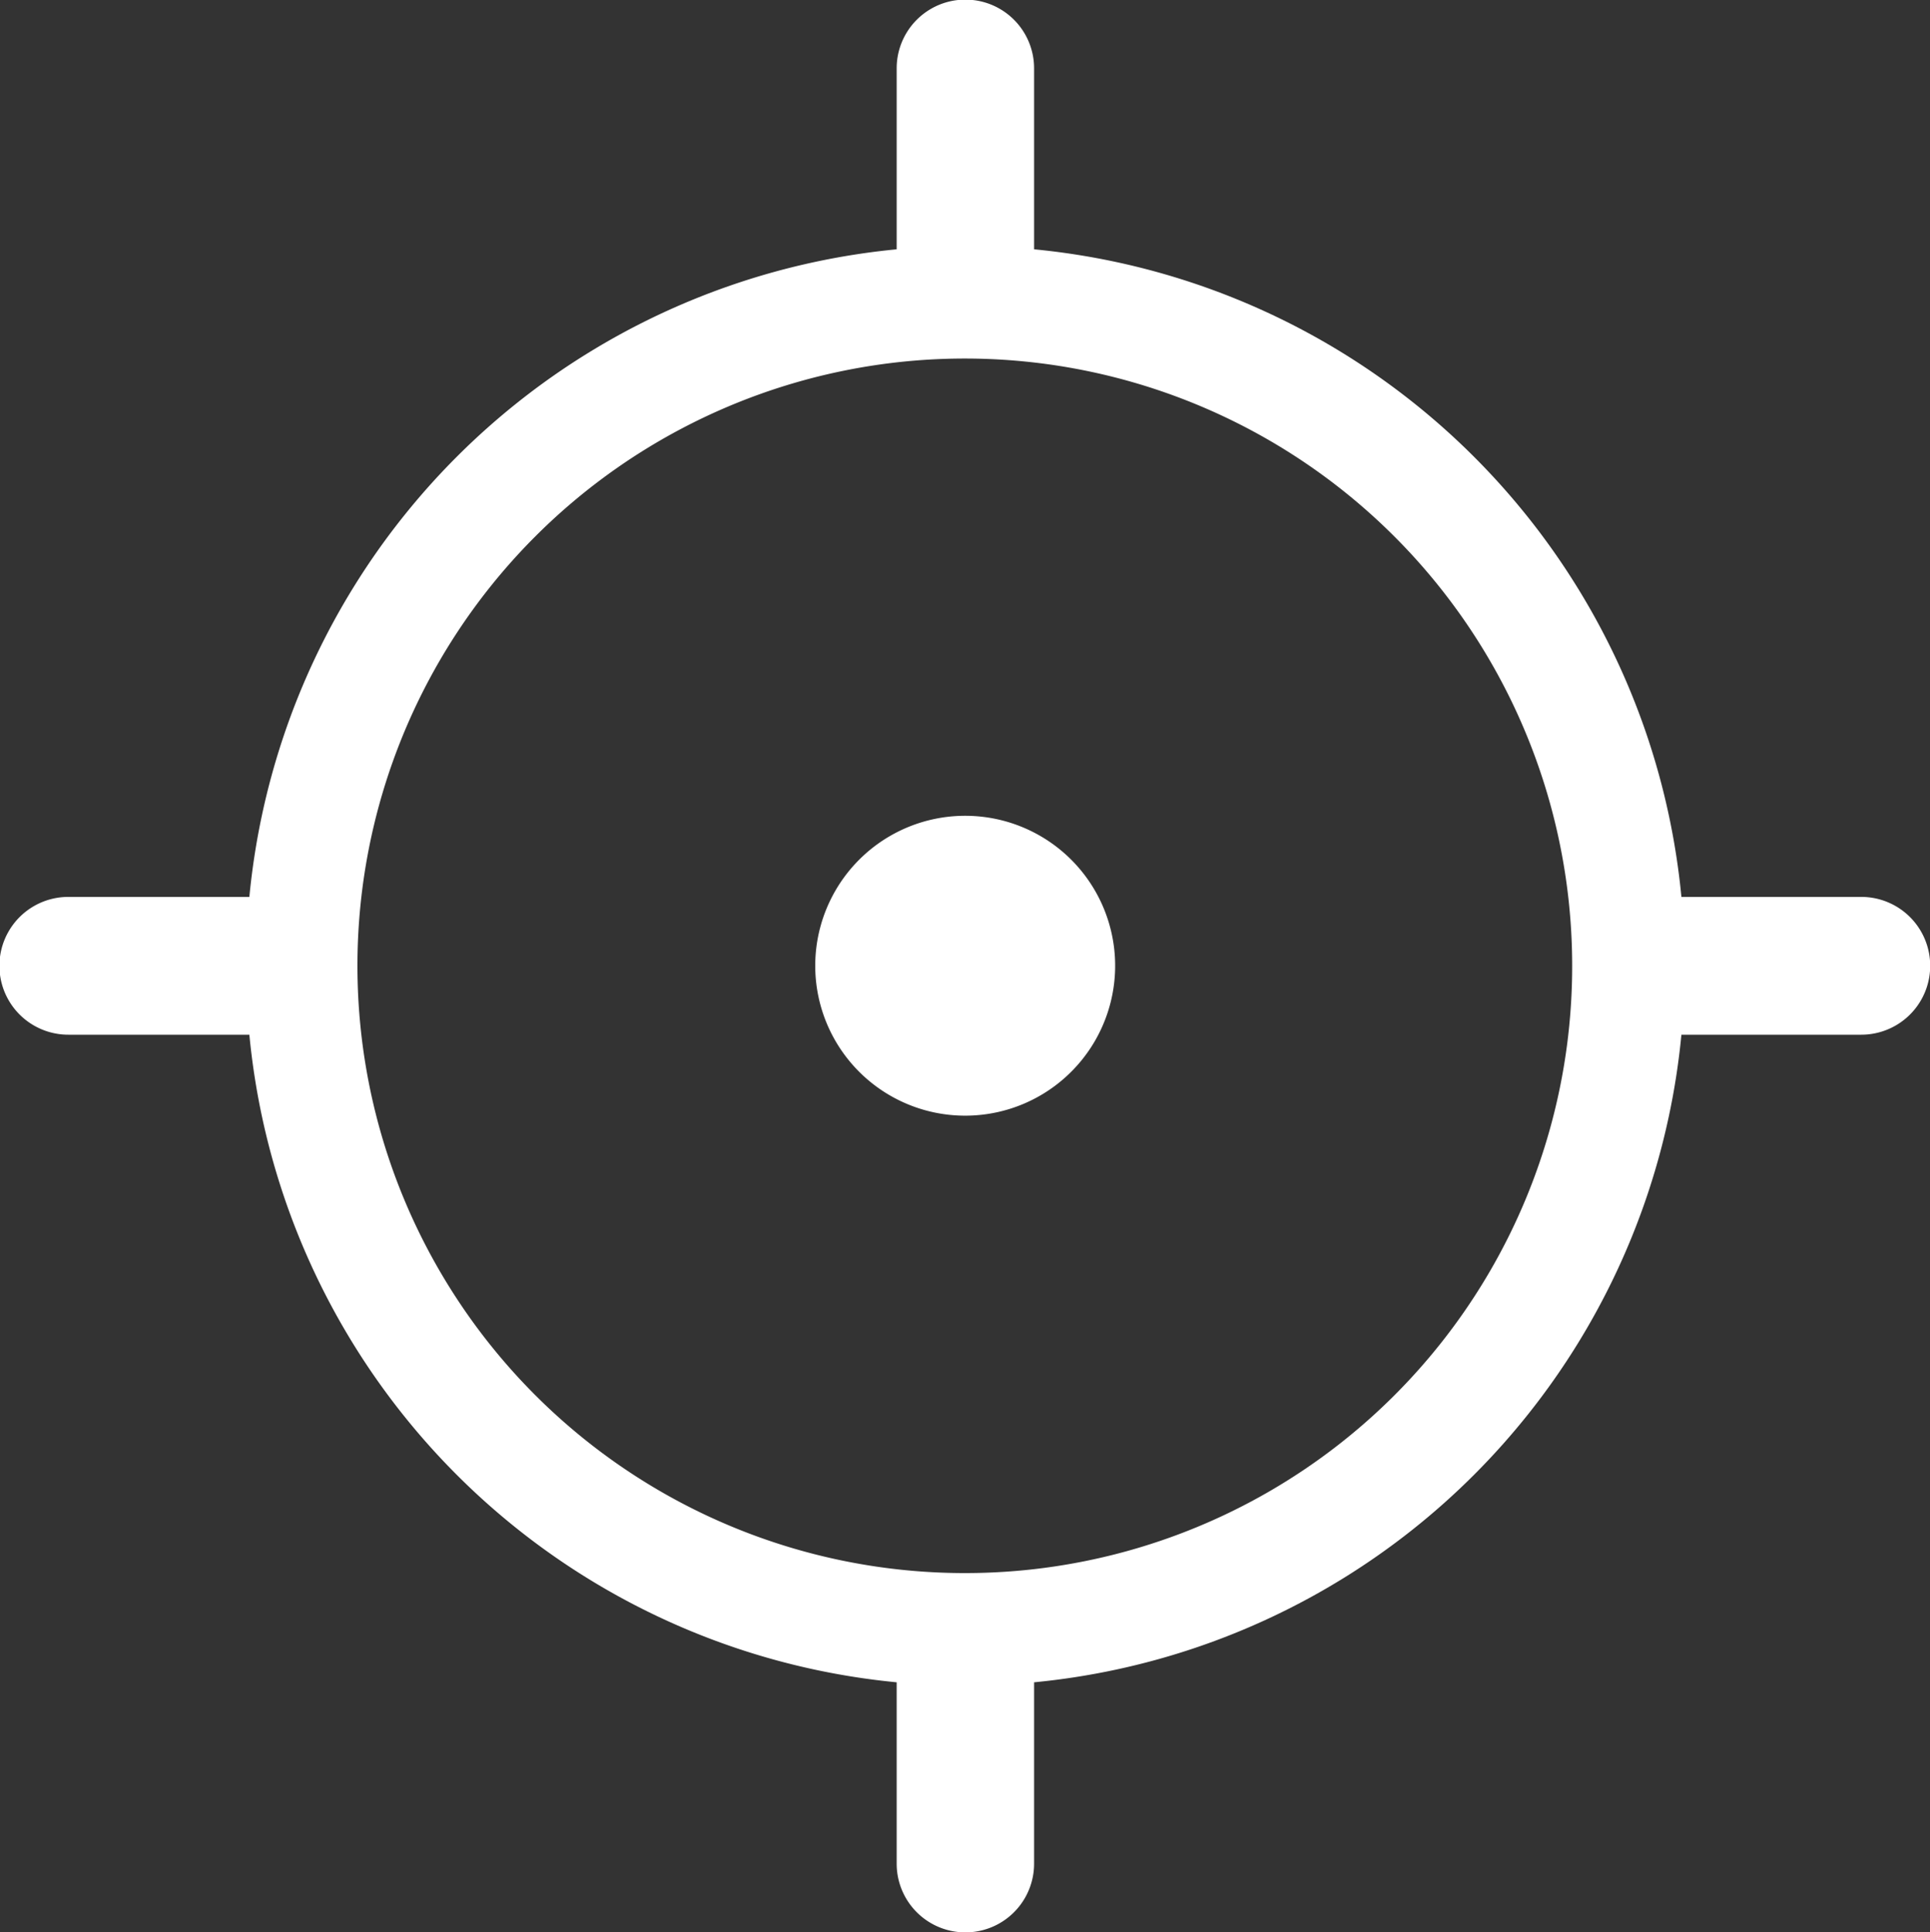 <svg xmlns="http://www.w3.org/2000/svg" width="50" height="50.06" viewBox="0 0 50 50.06">
  <rect x="0" y="0" width="50" height="50.06" fill="#333333" stroke="none"/>
  <defs>
    <style>
      .cls-1 {
        fill: #fff;
        fill-rule: evenodd;
      }
    </style>
  </defs>
  <path id="企业定位" class="cls-1" d="M1590.22,4603.71h-4.66a18.64,18.64,0,0,0-16.77-16.78v-4.69a1.78,1.78,0,0,0-3.56,0v4.69a18.64,18.64,0,0,0-16.77,16.78h-4.69a1.785,1.785,0,0,0,0,3.57h4.69a18.64,18.64,0,0,0,16.77,16.78v4.7a1.78,1.78,0,0,0,3.56,0v-4.7a18.64,18.64,0,0,0,16.77-16.78h4.66a1.785,1.785,0,1,0,0-3.57h0Zm-23.21,17.52a15.735,15.735,0,1,1,15.72-15.73,15.725,15.725,0,0,1-15.72,15.73h0Zm0,0-3.89-15.73a3.885,3.885,0,1,0,1.94-3.37,3.888,3.888,0,0,0-1.94,3.37h0Zm0,0" transform="translate(-1542 -4580.47)"/>
</svg>
